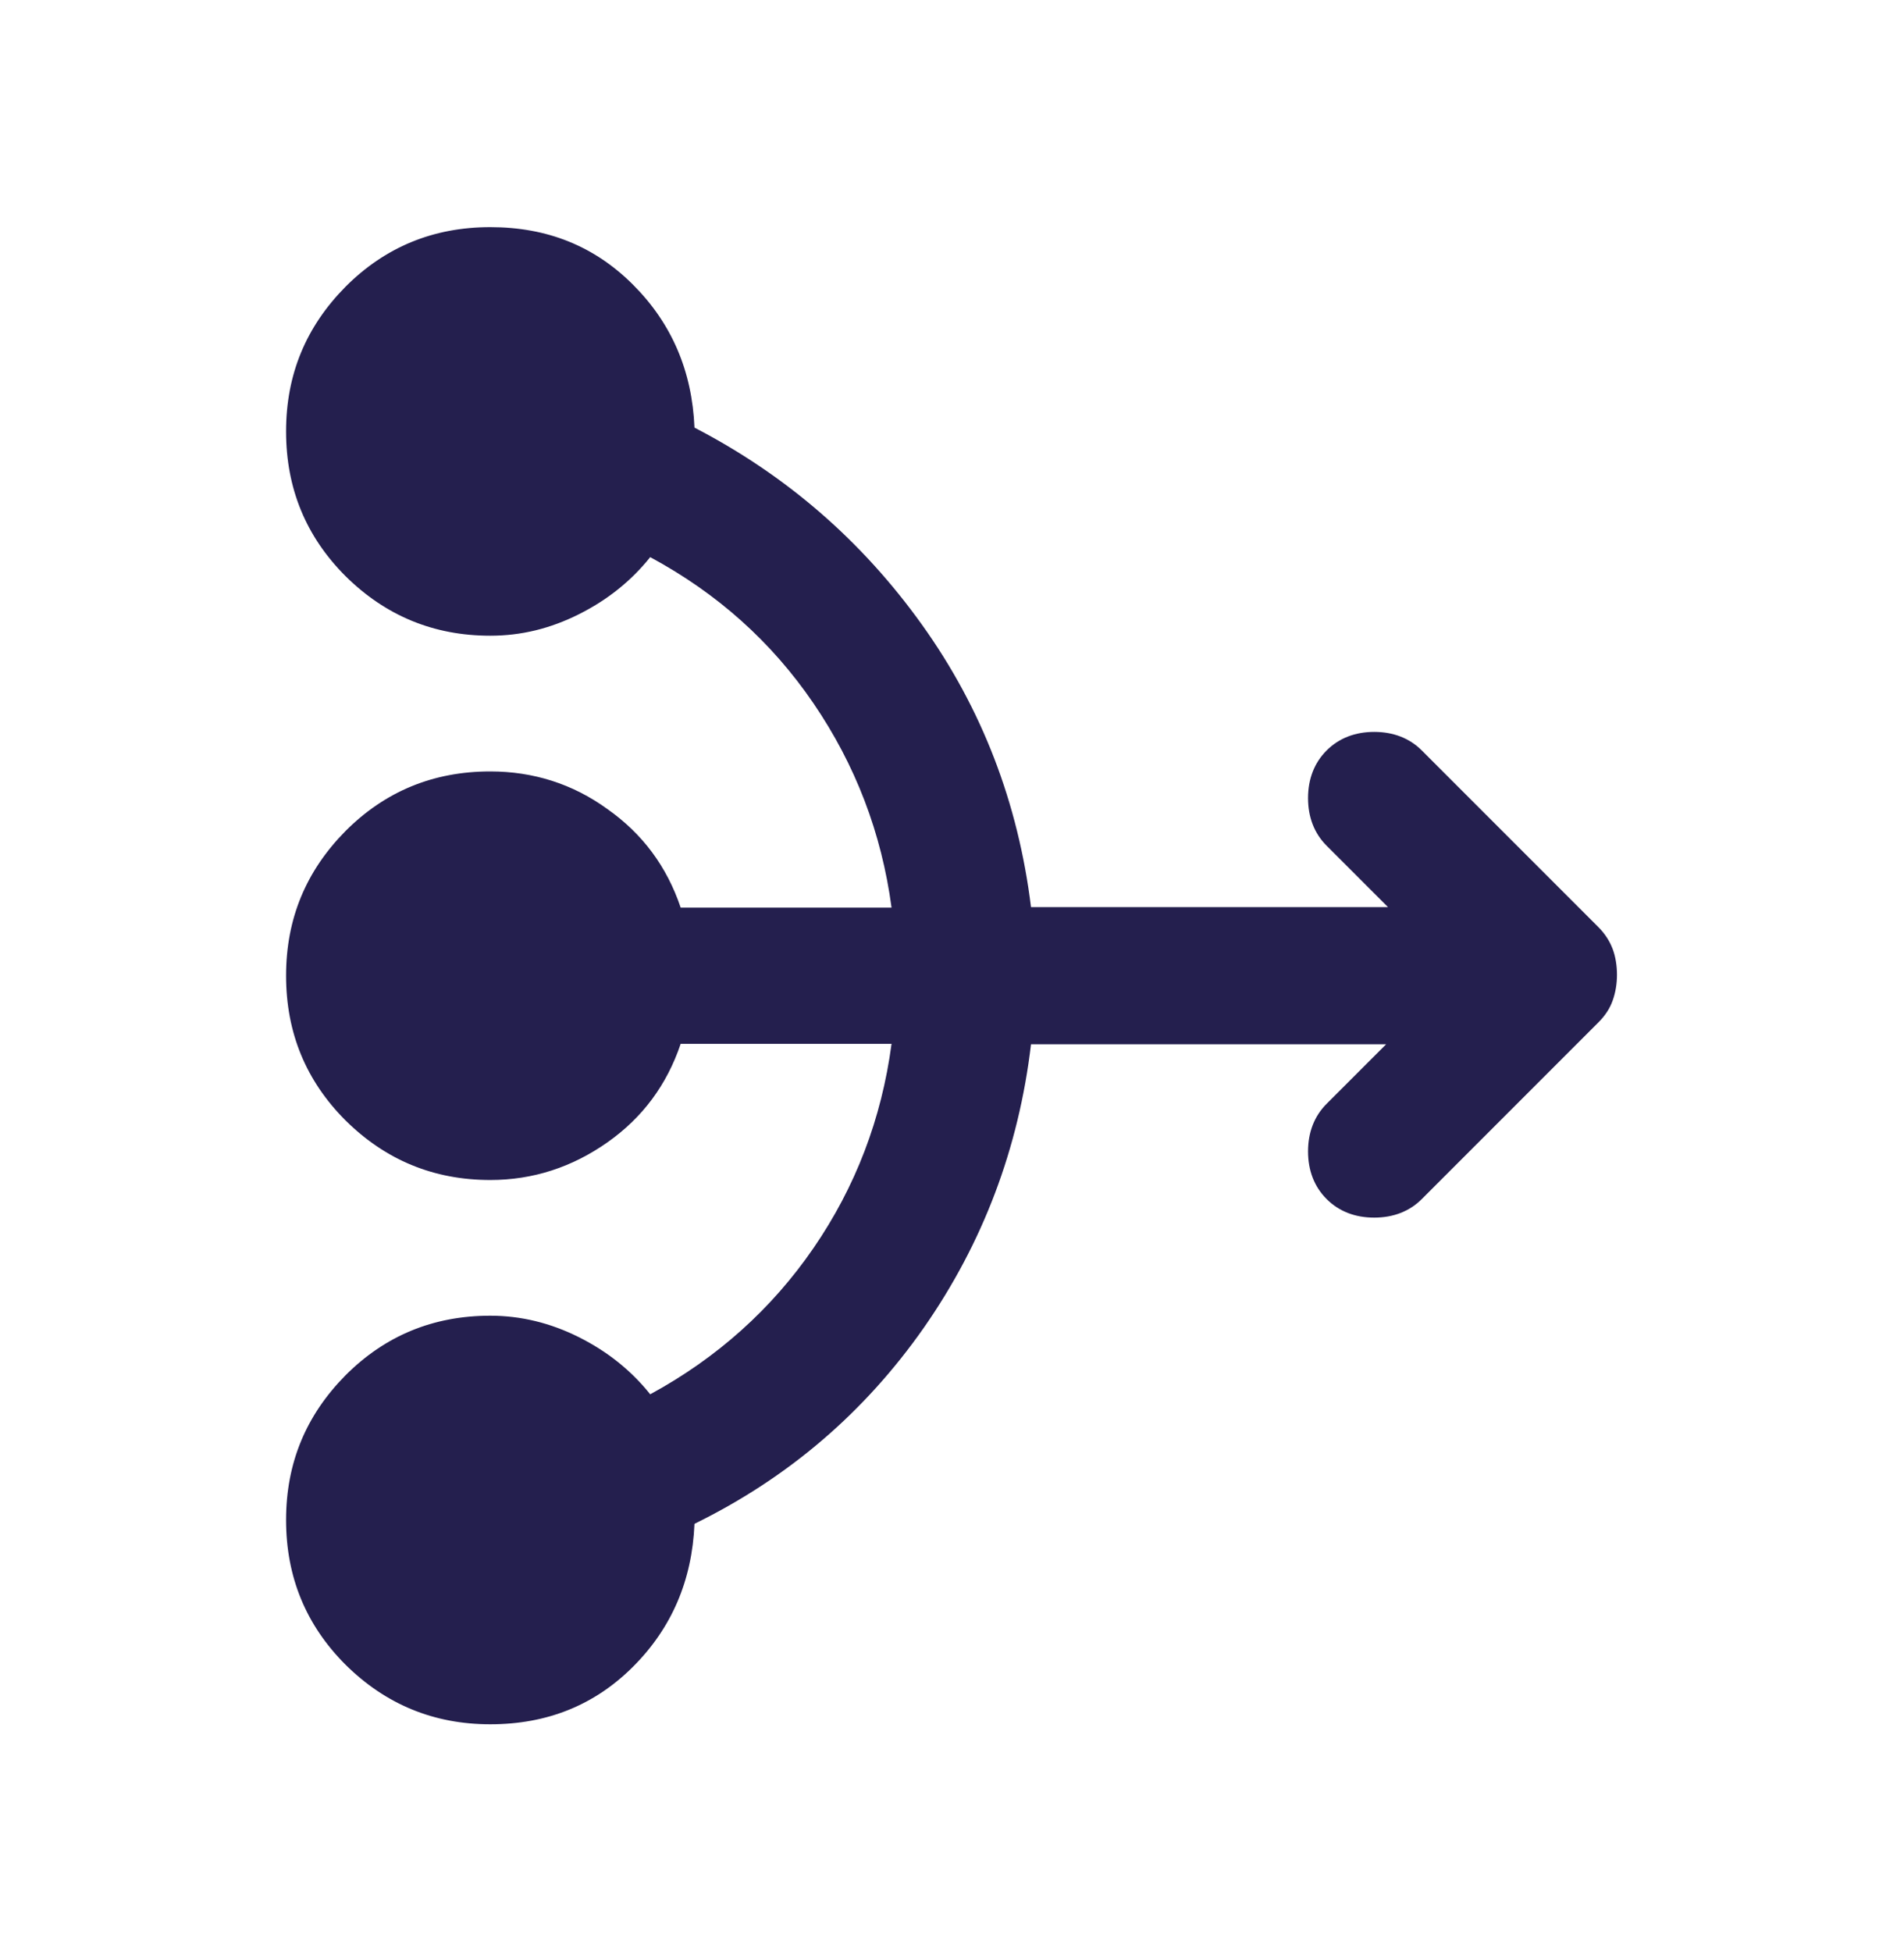 <?xml version="1.0" encoding="UTF-8"?>
<svg xmlns="http://www.w3.org/2000/svg" id="Ebene_1" data-name="Ebene 1" viewBox="0 0 40 41">
  <defs>
    <style>
      .cls-1 {
        fill: none;
      }

      .cls-2 {
        fill: #241f4e;
      }
    </style>
  </defs>
  <rect class="cls-1" width="40" height="41"></rect>
  <path class="cls-2" d="M29.16,21.93h-7.5c-.26,2.19-1.01,4.17-2.25,5.95-1.24,1.77-2.84,3.15-4.82,4.12-.05,1.19-.48,2.19-1.29,3-.81.81-1.81,1.21-3,1.21s-2.2-.42-3.04-1.25c-.83-.83-1.25-1.84-1.25-3.04s.42-2.2,1.25-3.04c.83-.83,1.84-1.25,3.04-1.25.64,0,1.26.15,1.86.45.6.3,1.1.7,1.5,1.2,1.4-.76,2.55-1.79,3.43-3.07s1.43-2.71,1.64-4.29h-4.43c-.29.86-.8,1.55-1.54,2.07-.74.52-1.56.79-2.46.79-1.19,0-2.2-.42-3.04-1.25-.83-.83-1.25-1.84-1.25-3.04s.42-2.2,1.25-3.04c.83-.83,1.84-1.25,3.04-1.25.9,0,1.73.26,2.46.79.74.52,1.25,1.21,1.54,2.07h4.43c-.21-1.57-.76-3-1.64-4.29s-2.02-2.31-3.43-3.07c-.4.5-.9.9-1.5,1.2-.6.3-1.21.45-1.86.45-1.19,0-2.2-.42-3.04-1.25-.83-.83-1.25-1.84-1.25-3.04s.42-2.2,1.25-3.04c.83-.83,1.84-1.25,3.04-1.25s2.19.4,3,1.21,1.24,1.81,1.29,3c1.93,1,3.52,2.38,4.78,4.14s2.02,3.74,2.29,5.93h7.5l-1.29-1.29c-.26-.26-.39-.6-.39-1s.13-.74.39-1,.6-.39,1-.39.74.13,1,.39l3.71,3.71c.14.14.24.3.3.46s.09.35.09.54-.03.37-.09.54-.16.32-.3.46l-3.71,3.71c-.26.26-.6.39-1,.39s-.74-.13-1-.39-.39-.6-.39-1,.13-.74.39-1l1.29-1.29Z"></path>
</svg>
